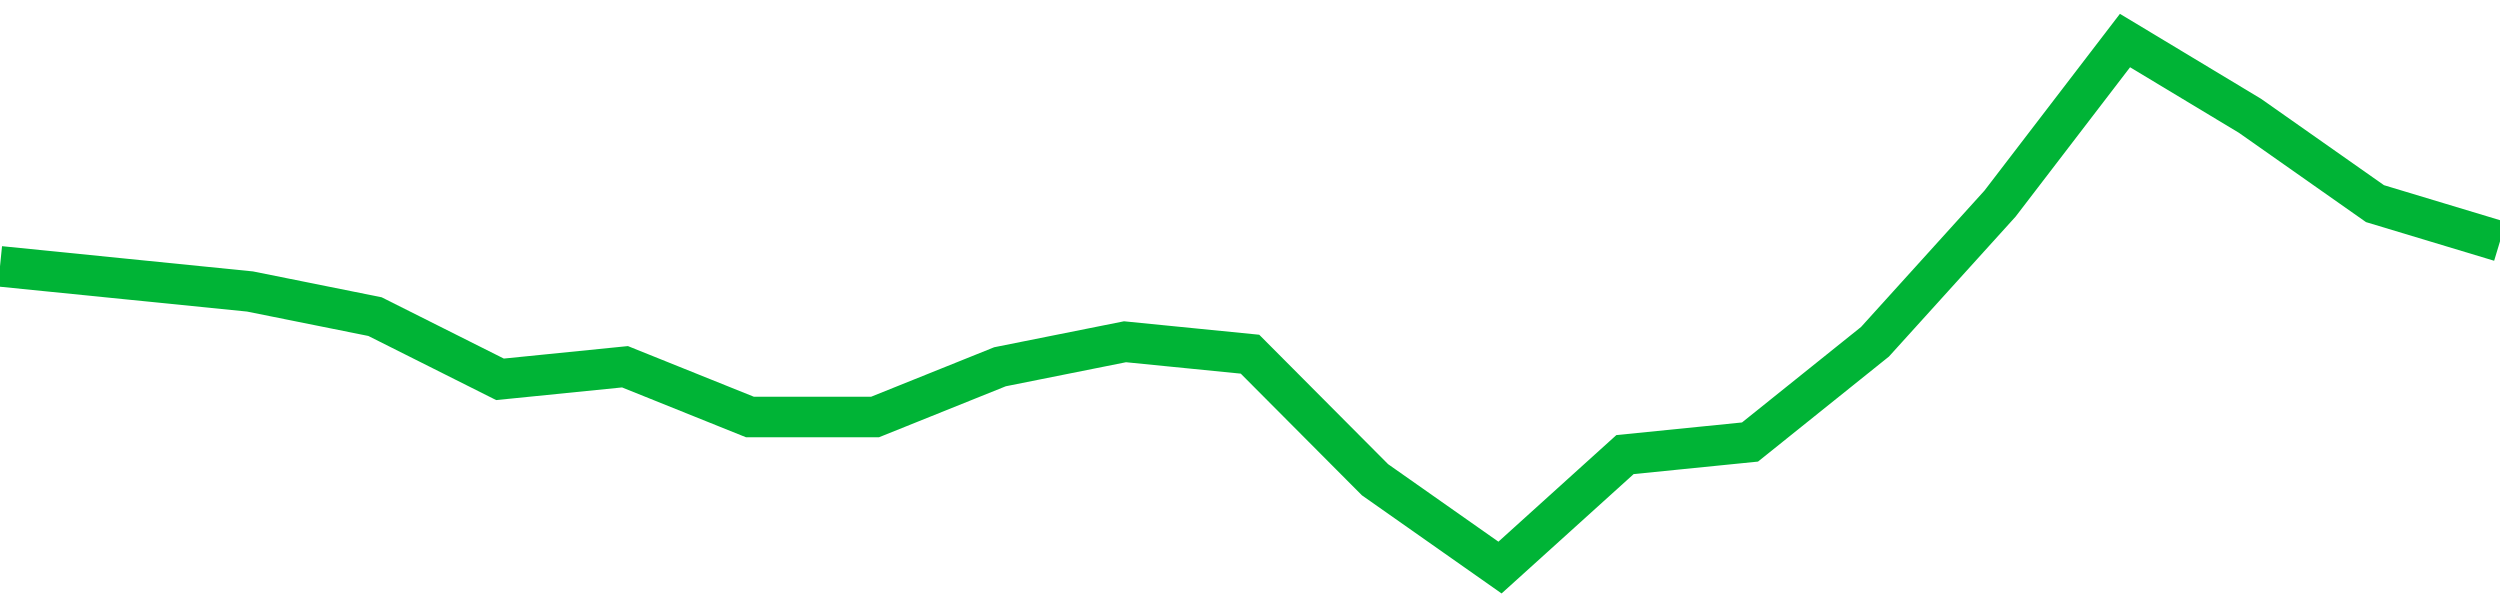 <!-- Generated with https://github.com/jxxe/sparkline/ --><svg viewBox="0 0 185 45" class="sparkline" xmlns="http://www.w3.org/2000/svg"><path class="sparkline--fill" d="M 0 19.71 L 0 19.71 L 9.25 20.64 L 18.5 21.57 L 27.75 23.43 L 37 28.07 L 46.25 27.14 L 55.5 30.86 L 64.75 30.86 L 74 27.14 L 83.25 25.29 L 92.5 26.21 L 101.75 35.5 L 111 42 L 120.25 33.64 L 129.5 32.71 L 138.75 25.29 L 148 15.07 L 157.25 3 L 166.5 8.57 L 175.75 15.07 L 185 17.86 V 45 L 0 45 Z" stroke="none" fill="none" ></path><path class="sparkline--line" d="M 0 19.71 L 0 19.71 L 9.25 20.64 L 18.5 21.57 L 27.75 23.43 L 37 28.07 L 46.25 27.14 L 55.5 30.86 L 64.75 30.86 L 74 27.14 L 83.25 25.29 L 92.5 26.21 L 101.75 35.5 L 111 42 L 120.25 33.64 L 129.5 32.71 L 138.75 25.29 L 148 15.07 L 157.25 3 L 166.5 8.57 L 175.75 15.07 L 185 17.86" fill="none" stroke-width="3" stroke="#00B436" ></path></svg>